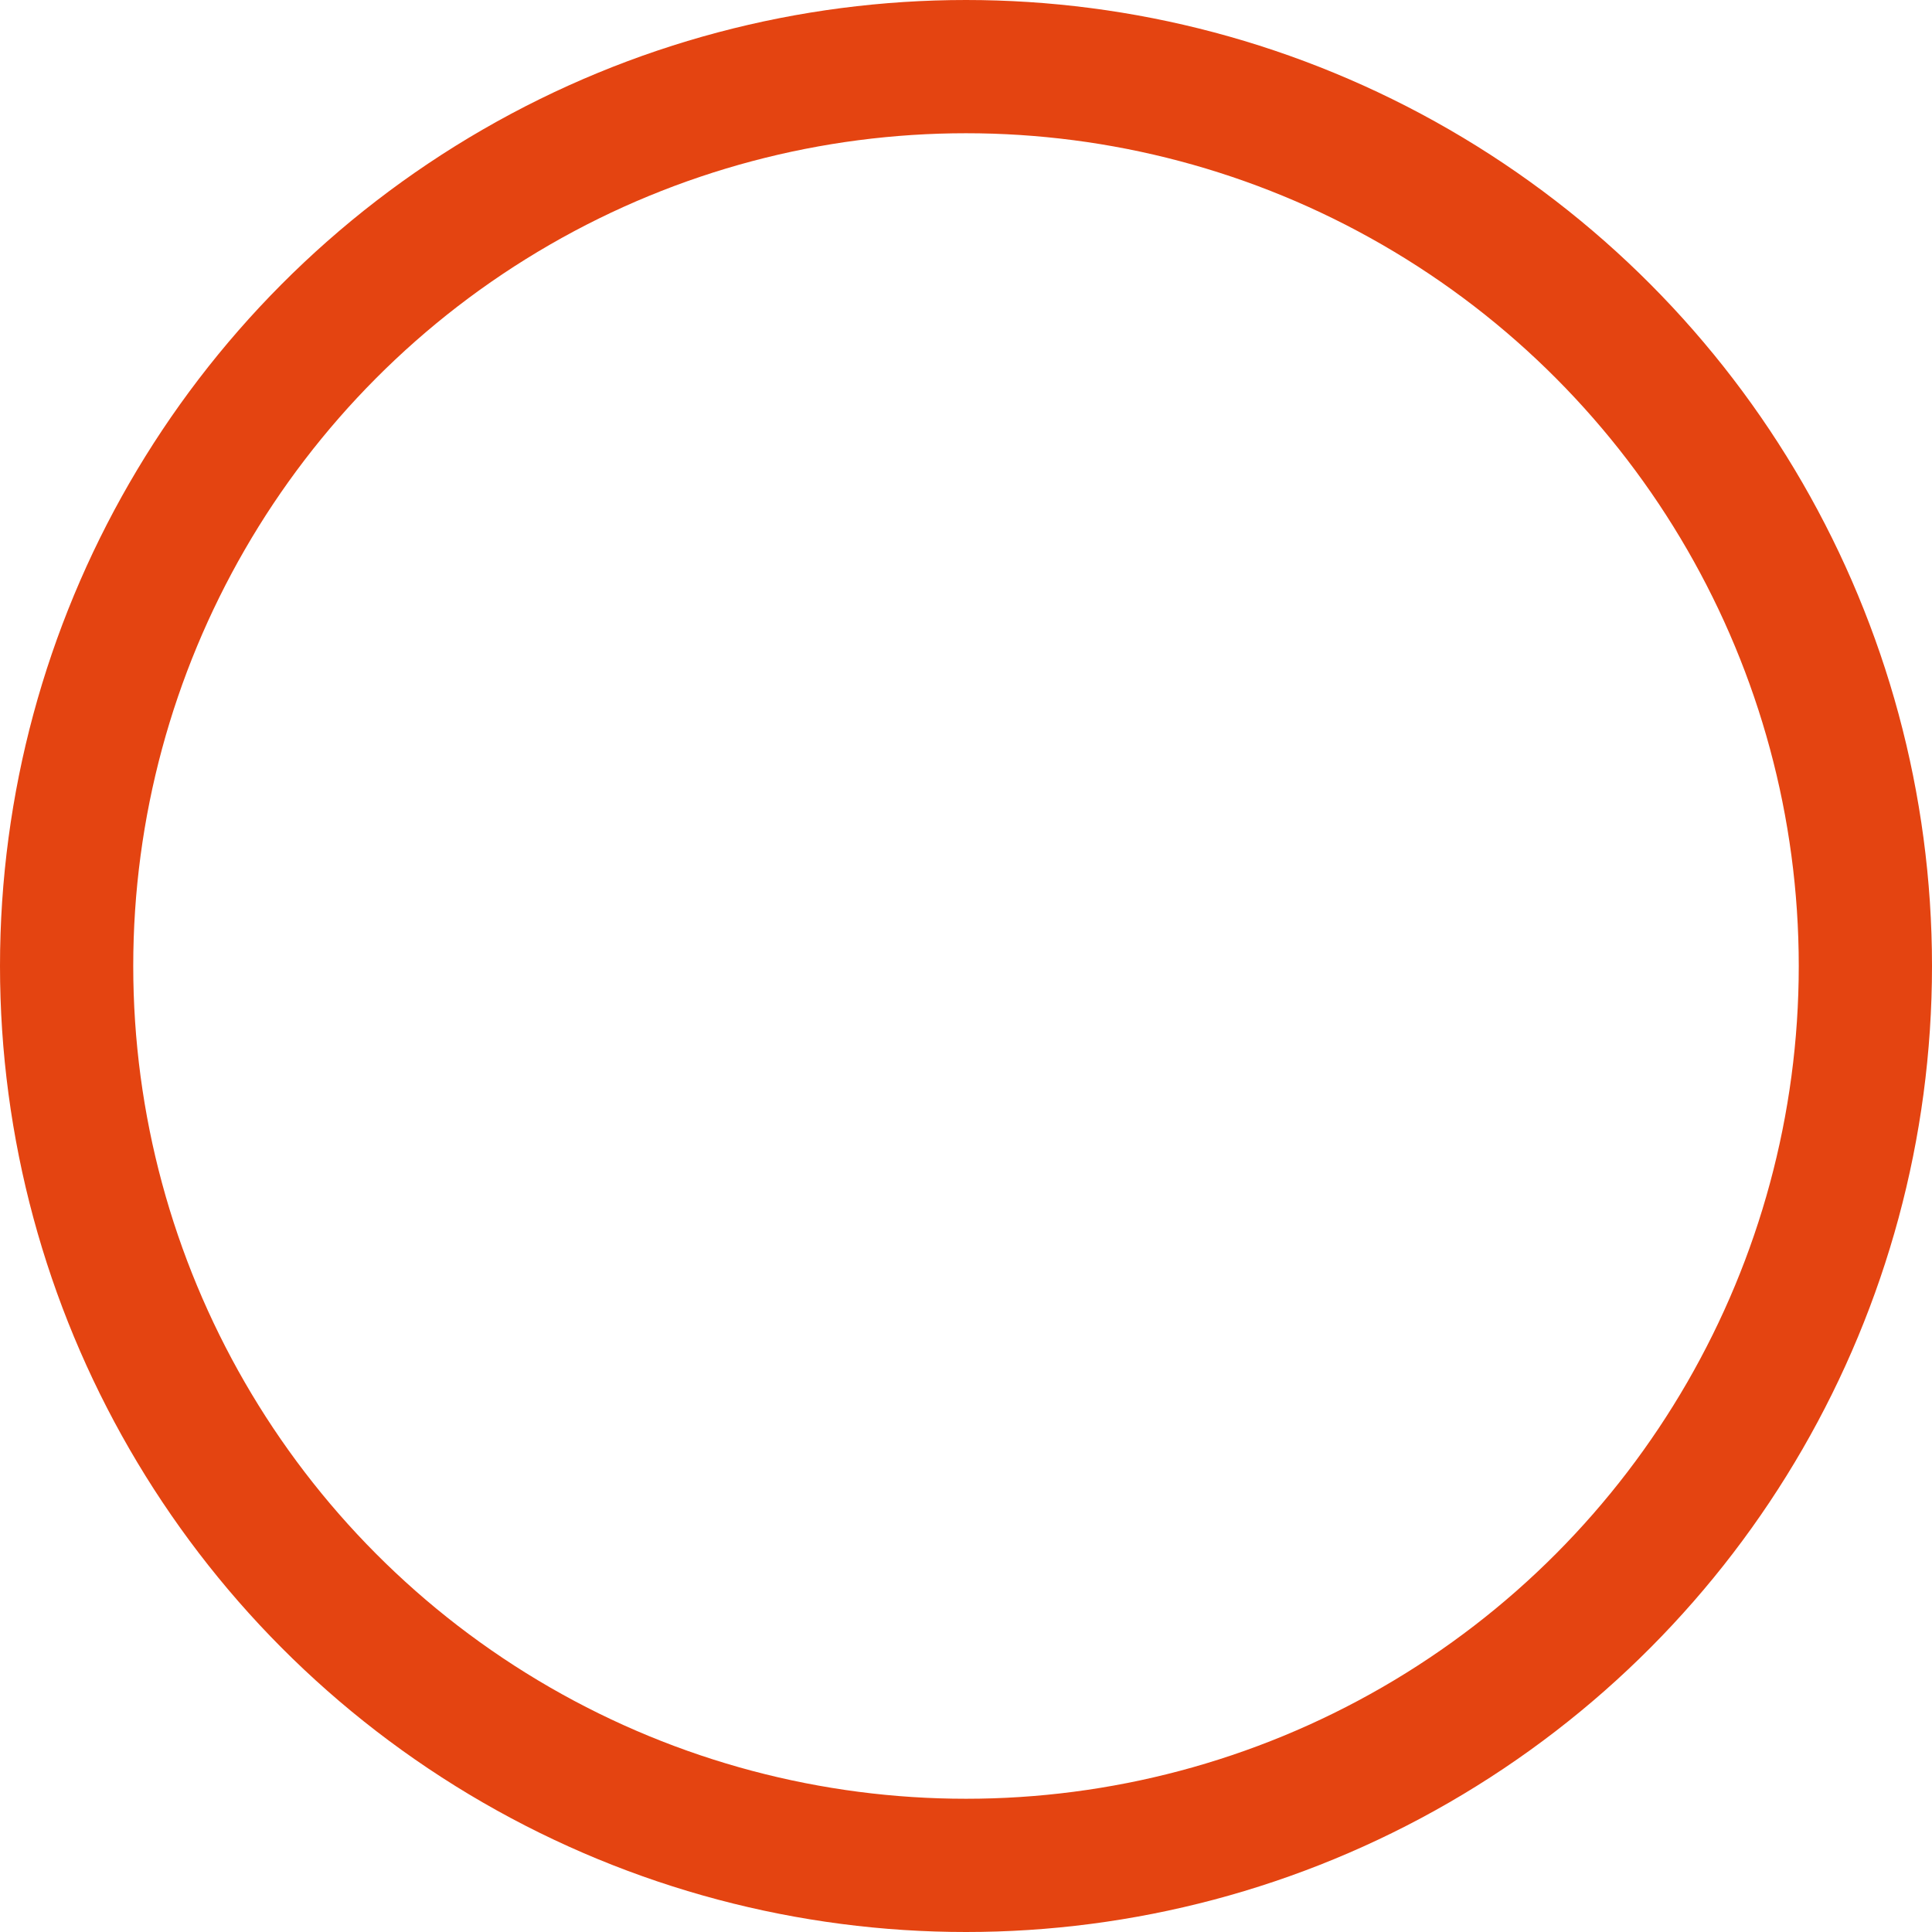 <svg xmlns="http://www.w3.org/2000/svg" width="29" height="29" viewBox="0 0 29 29"><g id="Ellipse_97" data-name="Ellipse 97" fill="none" stroke="#e44411" stroke-width="2"><circle cx="14.5" cy="14.5" r="14.5" stroke="none"></circle><circle cx="14.5" cy="14.5" r="13.5" fill="none"></circle></g></svg>